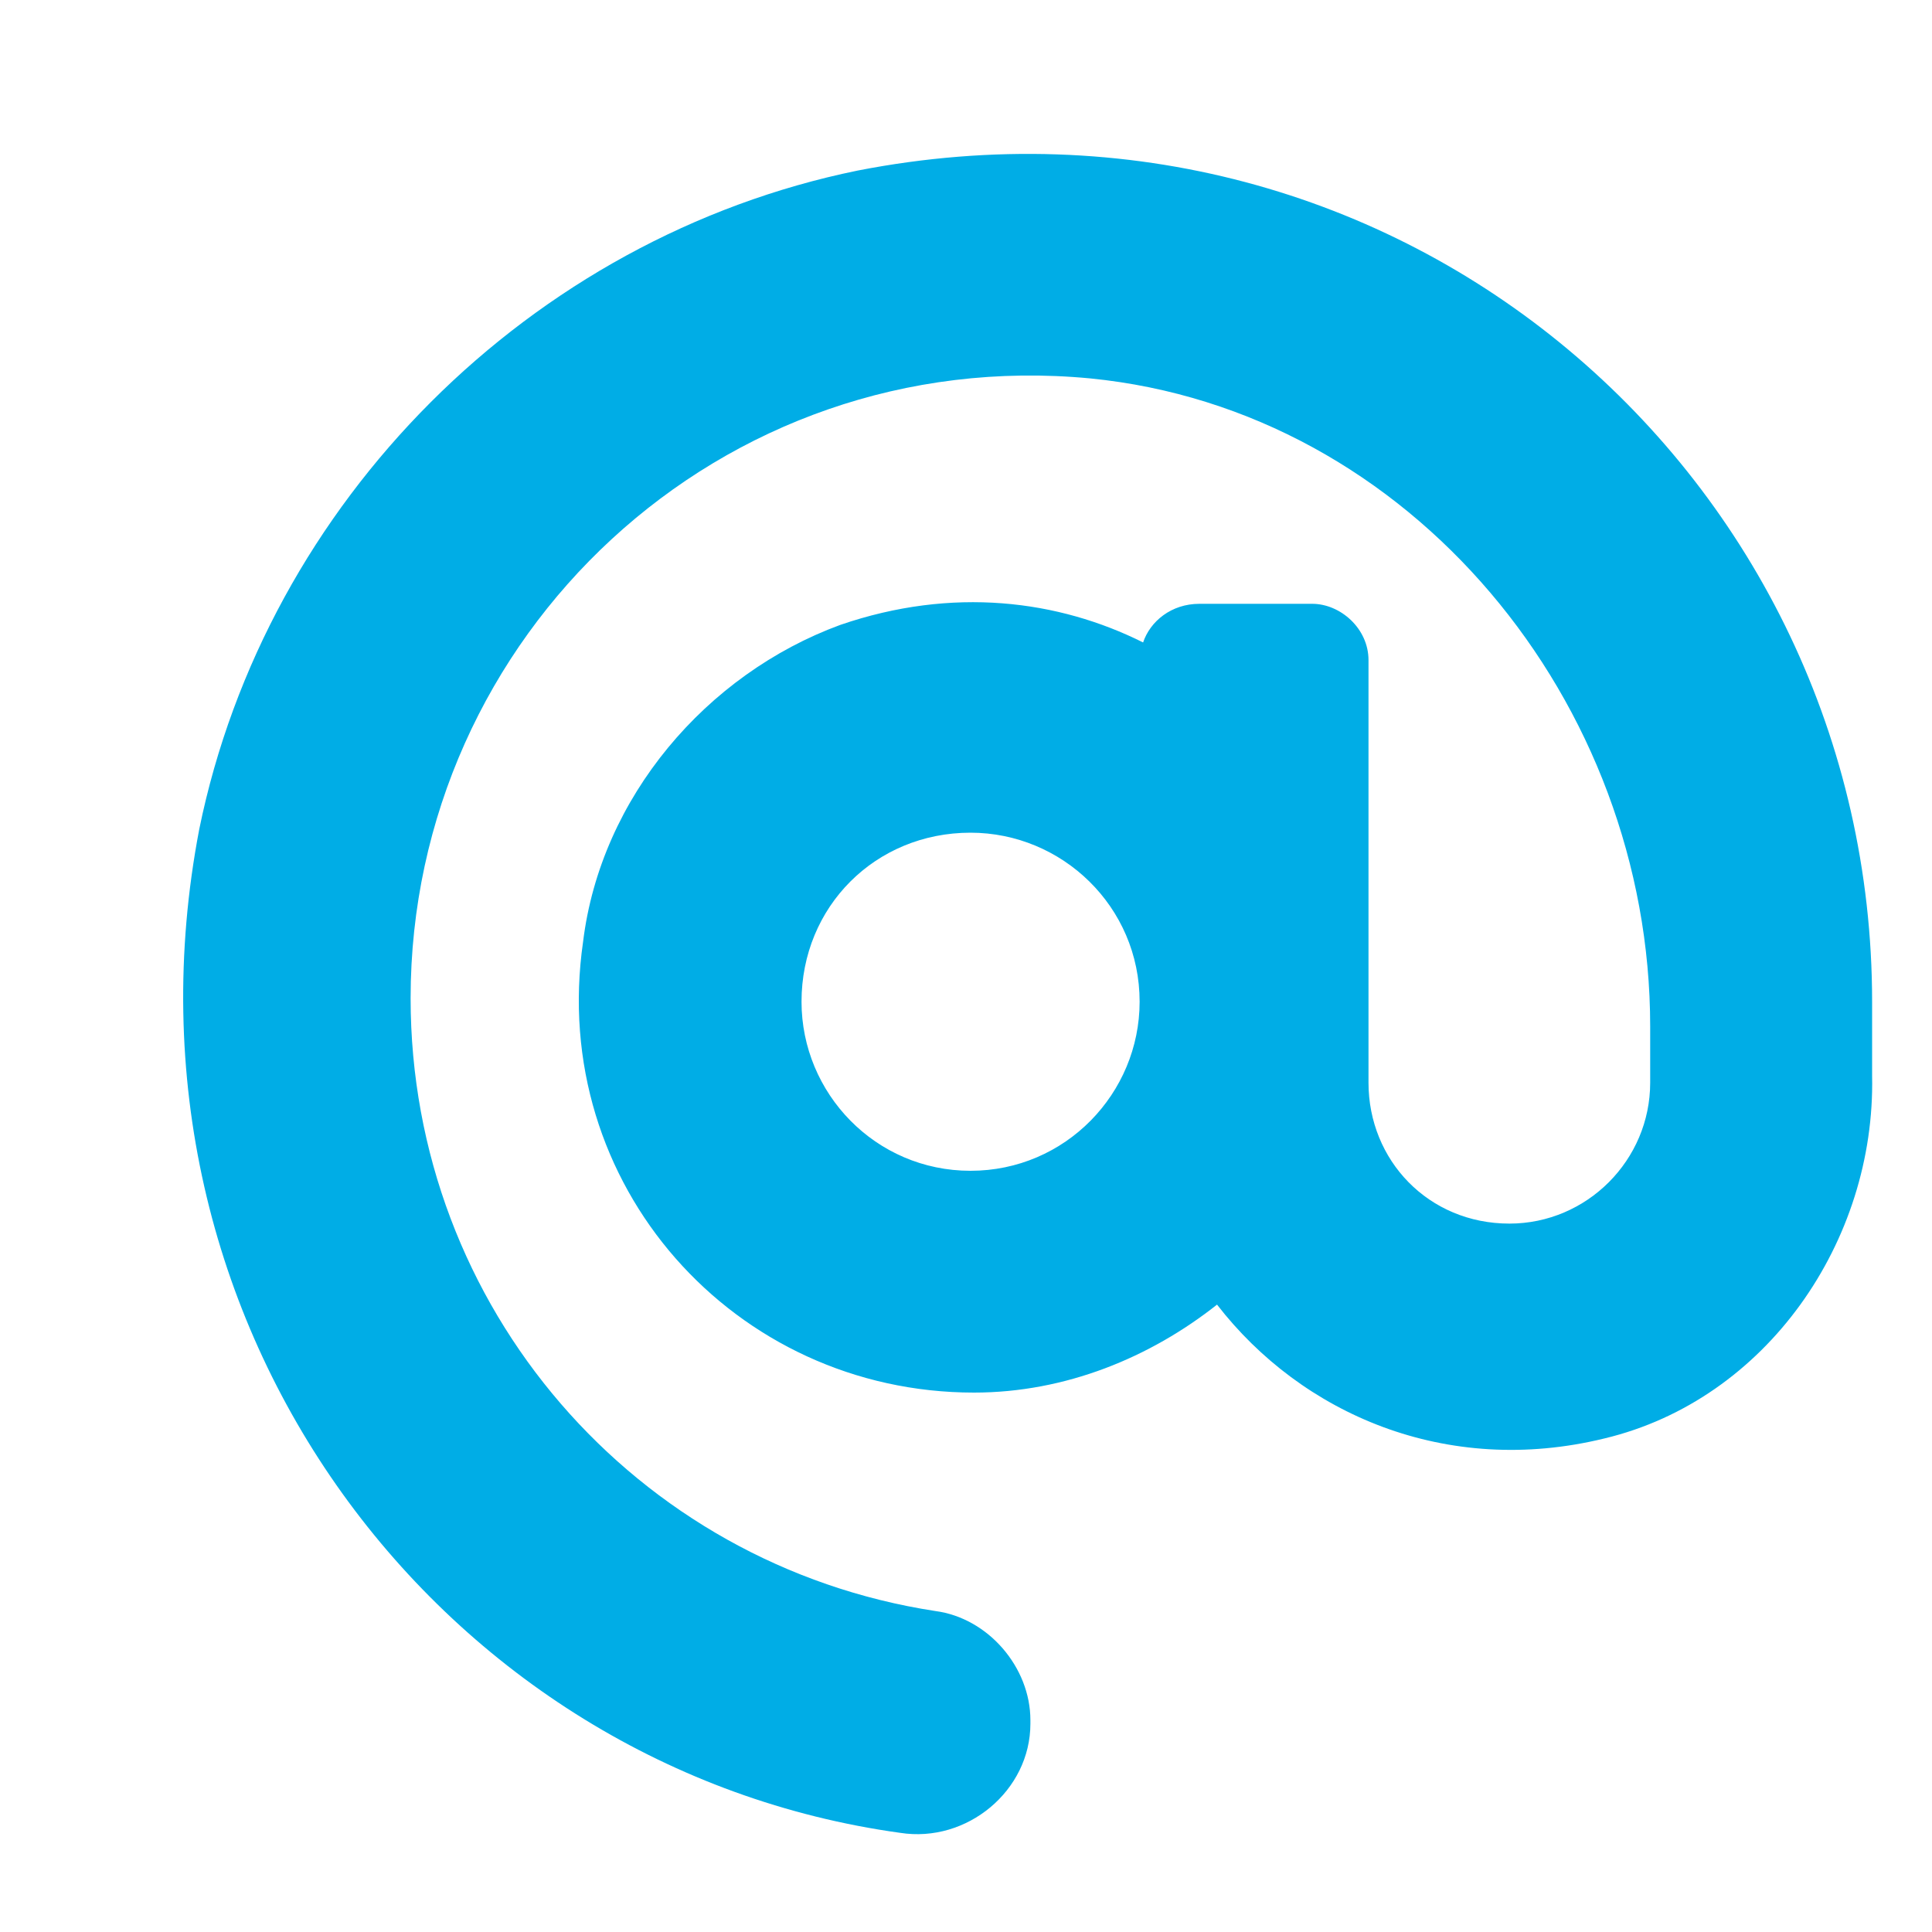 <svg width="15" height="15" viewBox="0 0 15 15" fill="none" xmlns="http://www.w3.org/2000/svg">
<path d="M6.66 1.324C10.871 0.504 14.535 3.703 14.535 7.777V8.352C14.562 9.637 13.715 10.867 12.457 11.168C11.227 11.469 10.105 10.977 9.449 10.129C8.93 10.539 8.273 10.812 7.562 10.812C5.703 10.812 4.254 9.199 4.527 7.312C4.664 6.191 5.484 5.234 6.523 4.852C7.398 4.551 8.219 4.66 8.875 4.988C8.93 4.824 9.094 4.688 9.312 4.688H10.188C10.406 4.688 10.625 4.879 10.625 5.125V8.406C10.625 9.008 11.09 9.5 11.719 9.5C12.32 9.5 12.812 9.008 12.812 8.406V7.969C12.812 5.453 10.953 3.184 8.465 2.938C5.594 2.664 3.188 4.934 3.188 7.75C3.188 10.156 4.938 12.152 7.262 12.508C7.672 12.562 8 12.945 8 13.355V13.383C8 13.902 7.508 14.312 6.988 14.23C3.434 13.738 0.809 10.293 1.547 6.438C2.066 3.895 4.117 1.844 6.66 1.324ZM7.535 9.09C8.273 9.09 8.848 8.488 8.848 7.777C8.848 7.039 8.246 6.465 7.535 6.465C6.797 6.465 6.223 7.039 6.223 7.777C6.223 8.488 6.797 9.09 7.535 9.09Z" fill="#00ade6"/>
</svg>
